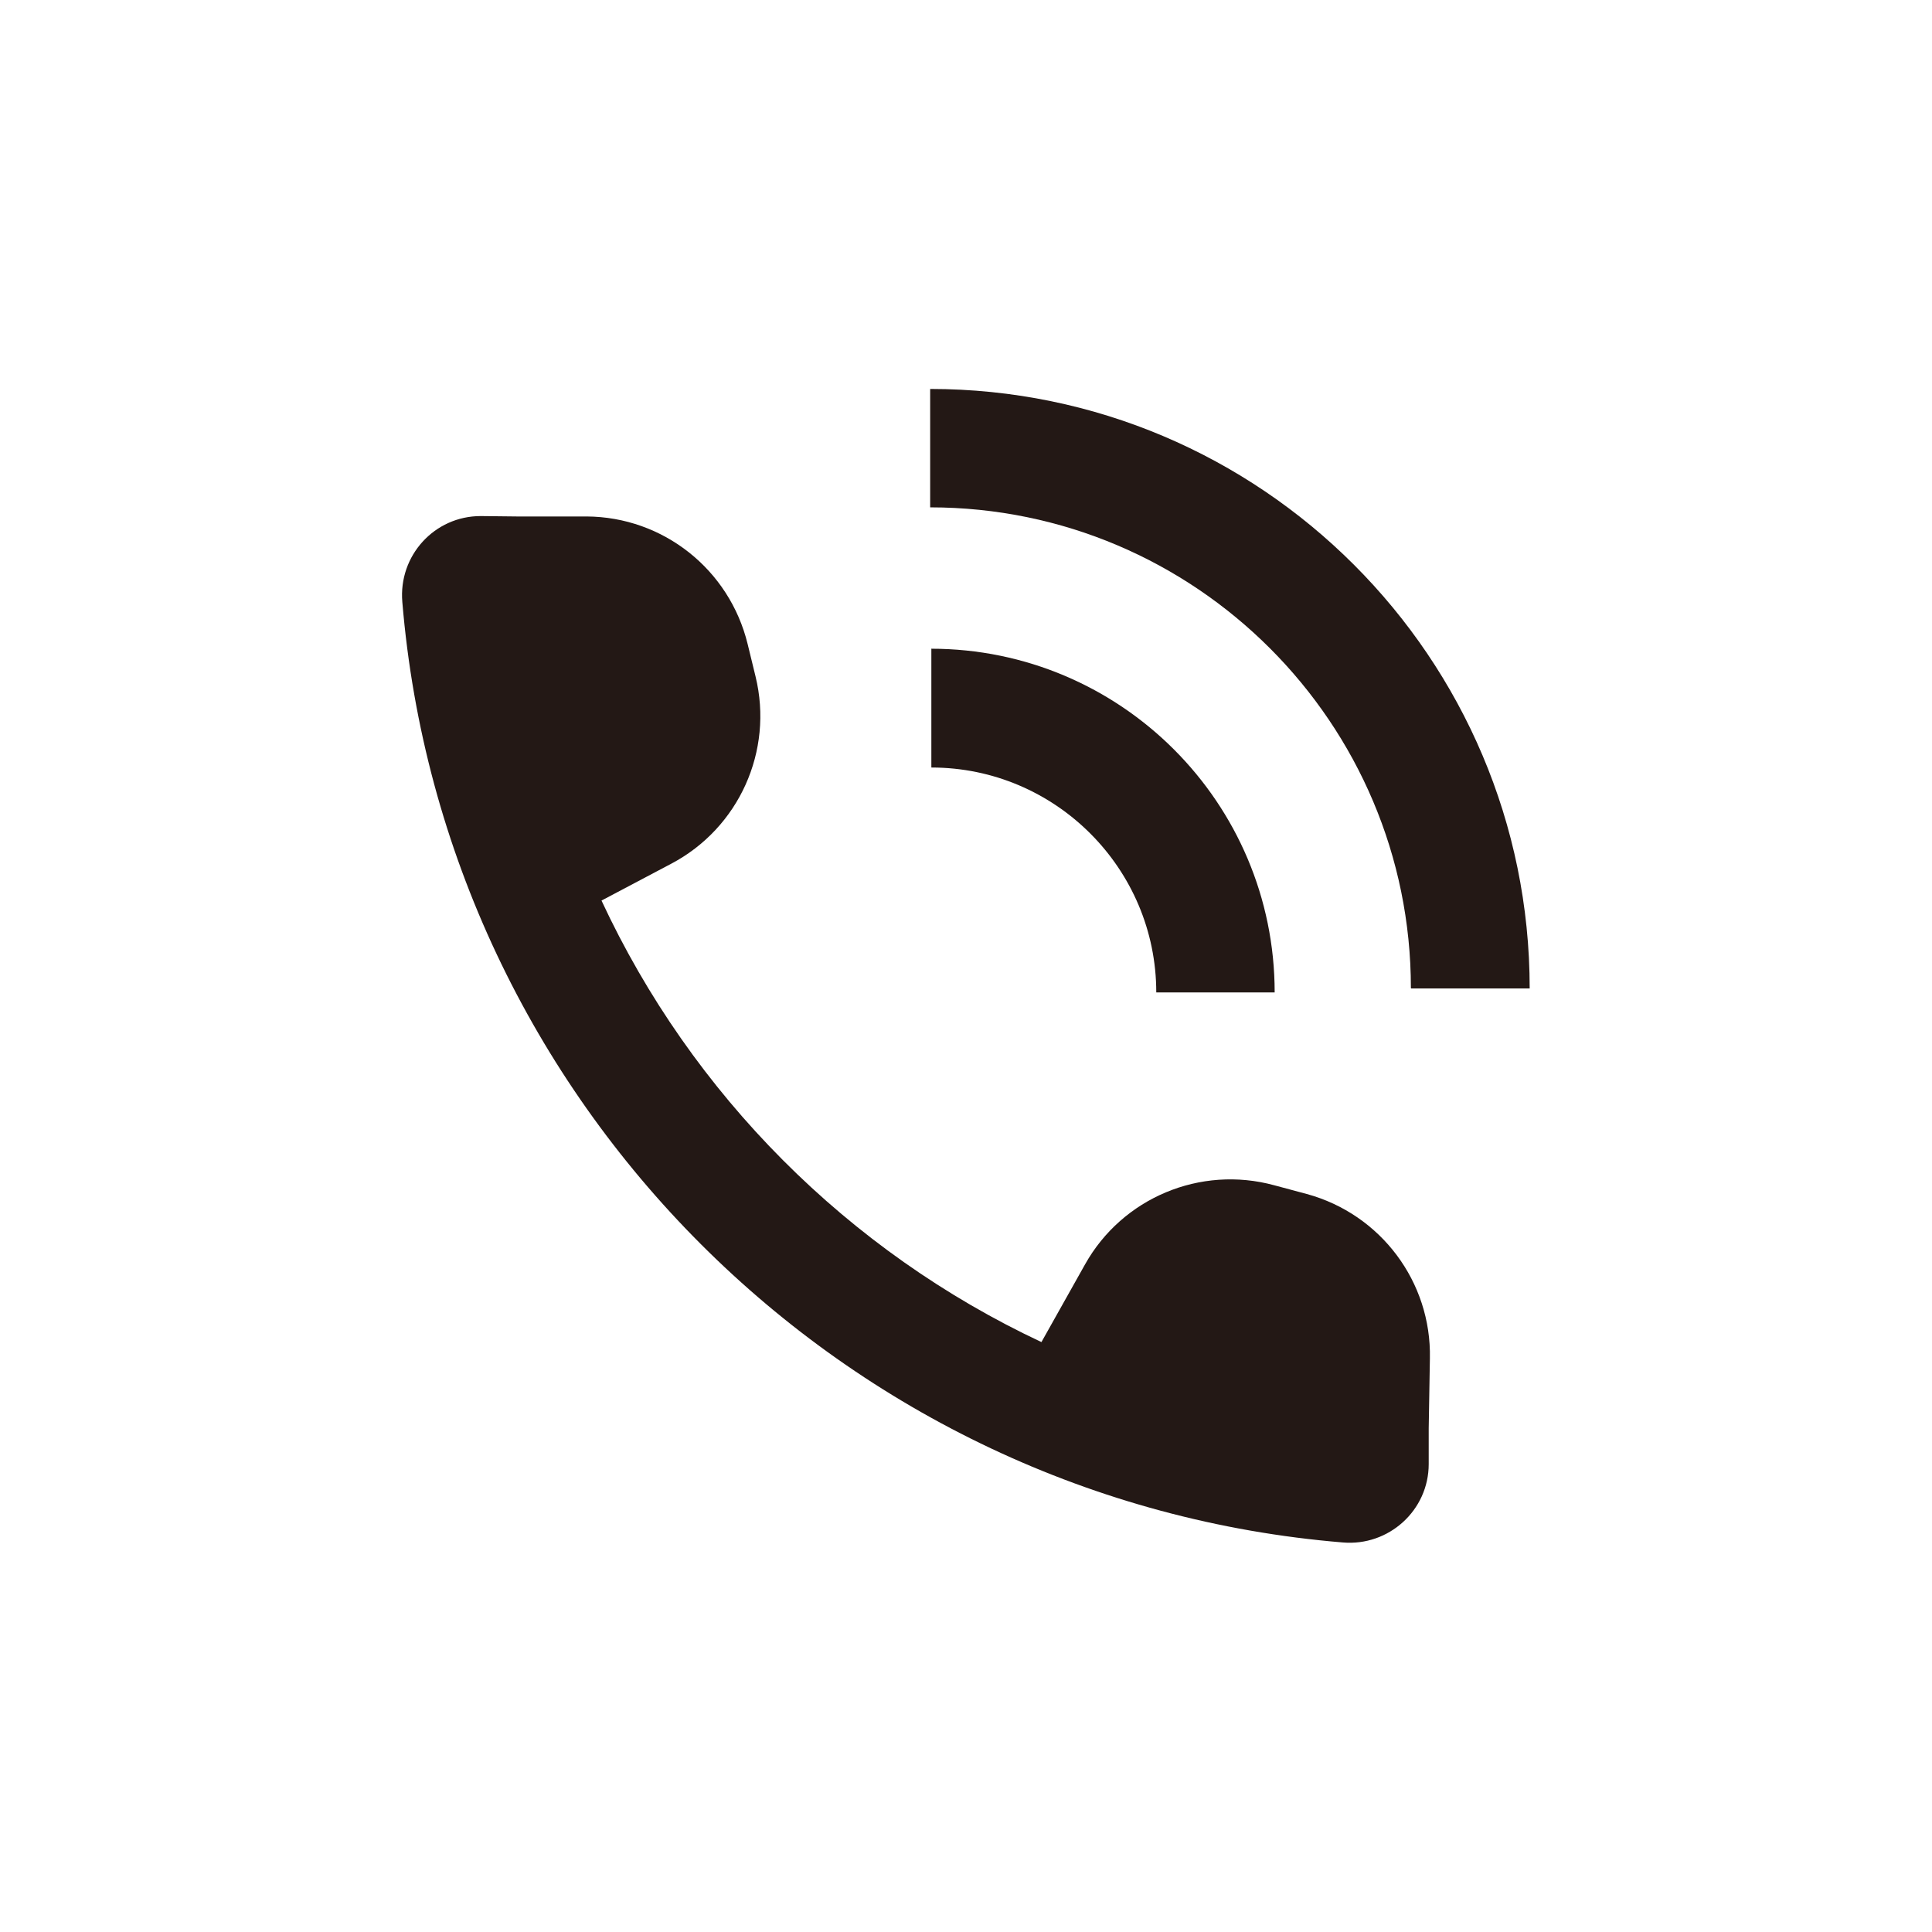 <?xml version="1.0" encoding="UTF-8"?><svg id="_レイヤー_2" xmlns="http://www.w3.org/2000/svg" width="48.785" viewBox="0 0 48.79 48.79"><g id="_文字"><g><g><path d="m33,30.15l-.82-.22c-1.87-.51-3.84.32-4.78,2l-1.1,1.96c-4.88-2.29-8.83-6.25-11.11-11.15l1.76-.93c1.71-.9,2.59-2.85,2.13-4.73l-.2-.82c-.46-1.88-2.13-3.21-4.07-3.22h-1.77s-.9-.01-.9-.01c-1.17,0-2.08,1-1.98,2.17,1.05,12.62,11.14,22.71,23.75,23.75,1.16.1,2.17-.81,2.17-1.98v-.9l.03-1.77c.04-1.93-1.24-3.64-3.11-4.15Z" style="fill:#231815;"/><path d="m35.64,24.96h2.99c0-8.35-6.79-15.14-15.14-15.14v2.99c6.7,0,12.14,5.45,12.14,12.14Z" style="fill:#231815;"/><path d="m23.52,16.39v2.99c3.13,0,5.68,2.55,5.68,5.68h2.99c0-4.79-3.89-8.68-8.68-8.68Z" style="fill:#231815;"/></g><rect width="48.79" height="48.79" style="fill:none;"/></g></g></svg>